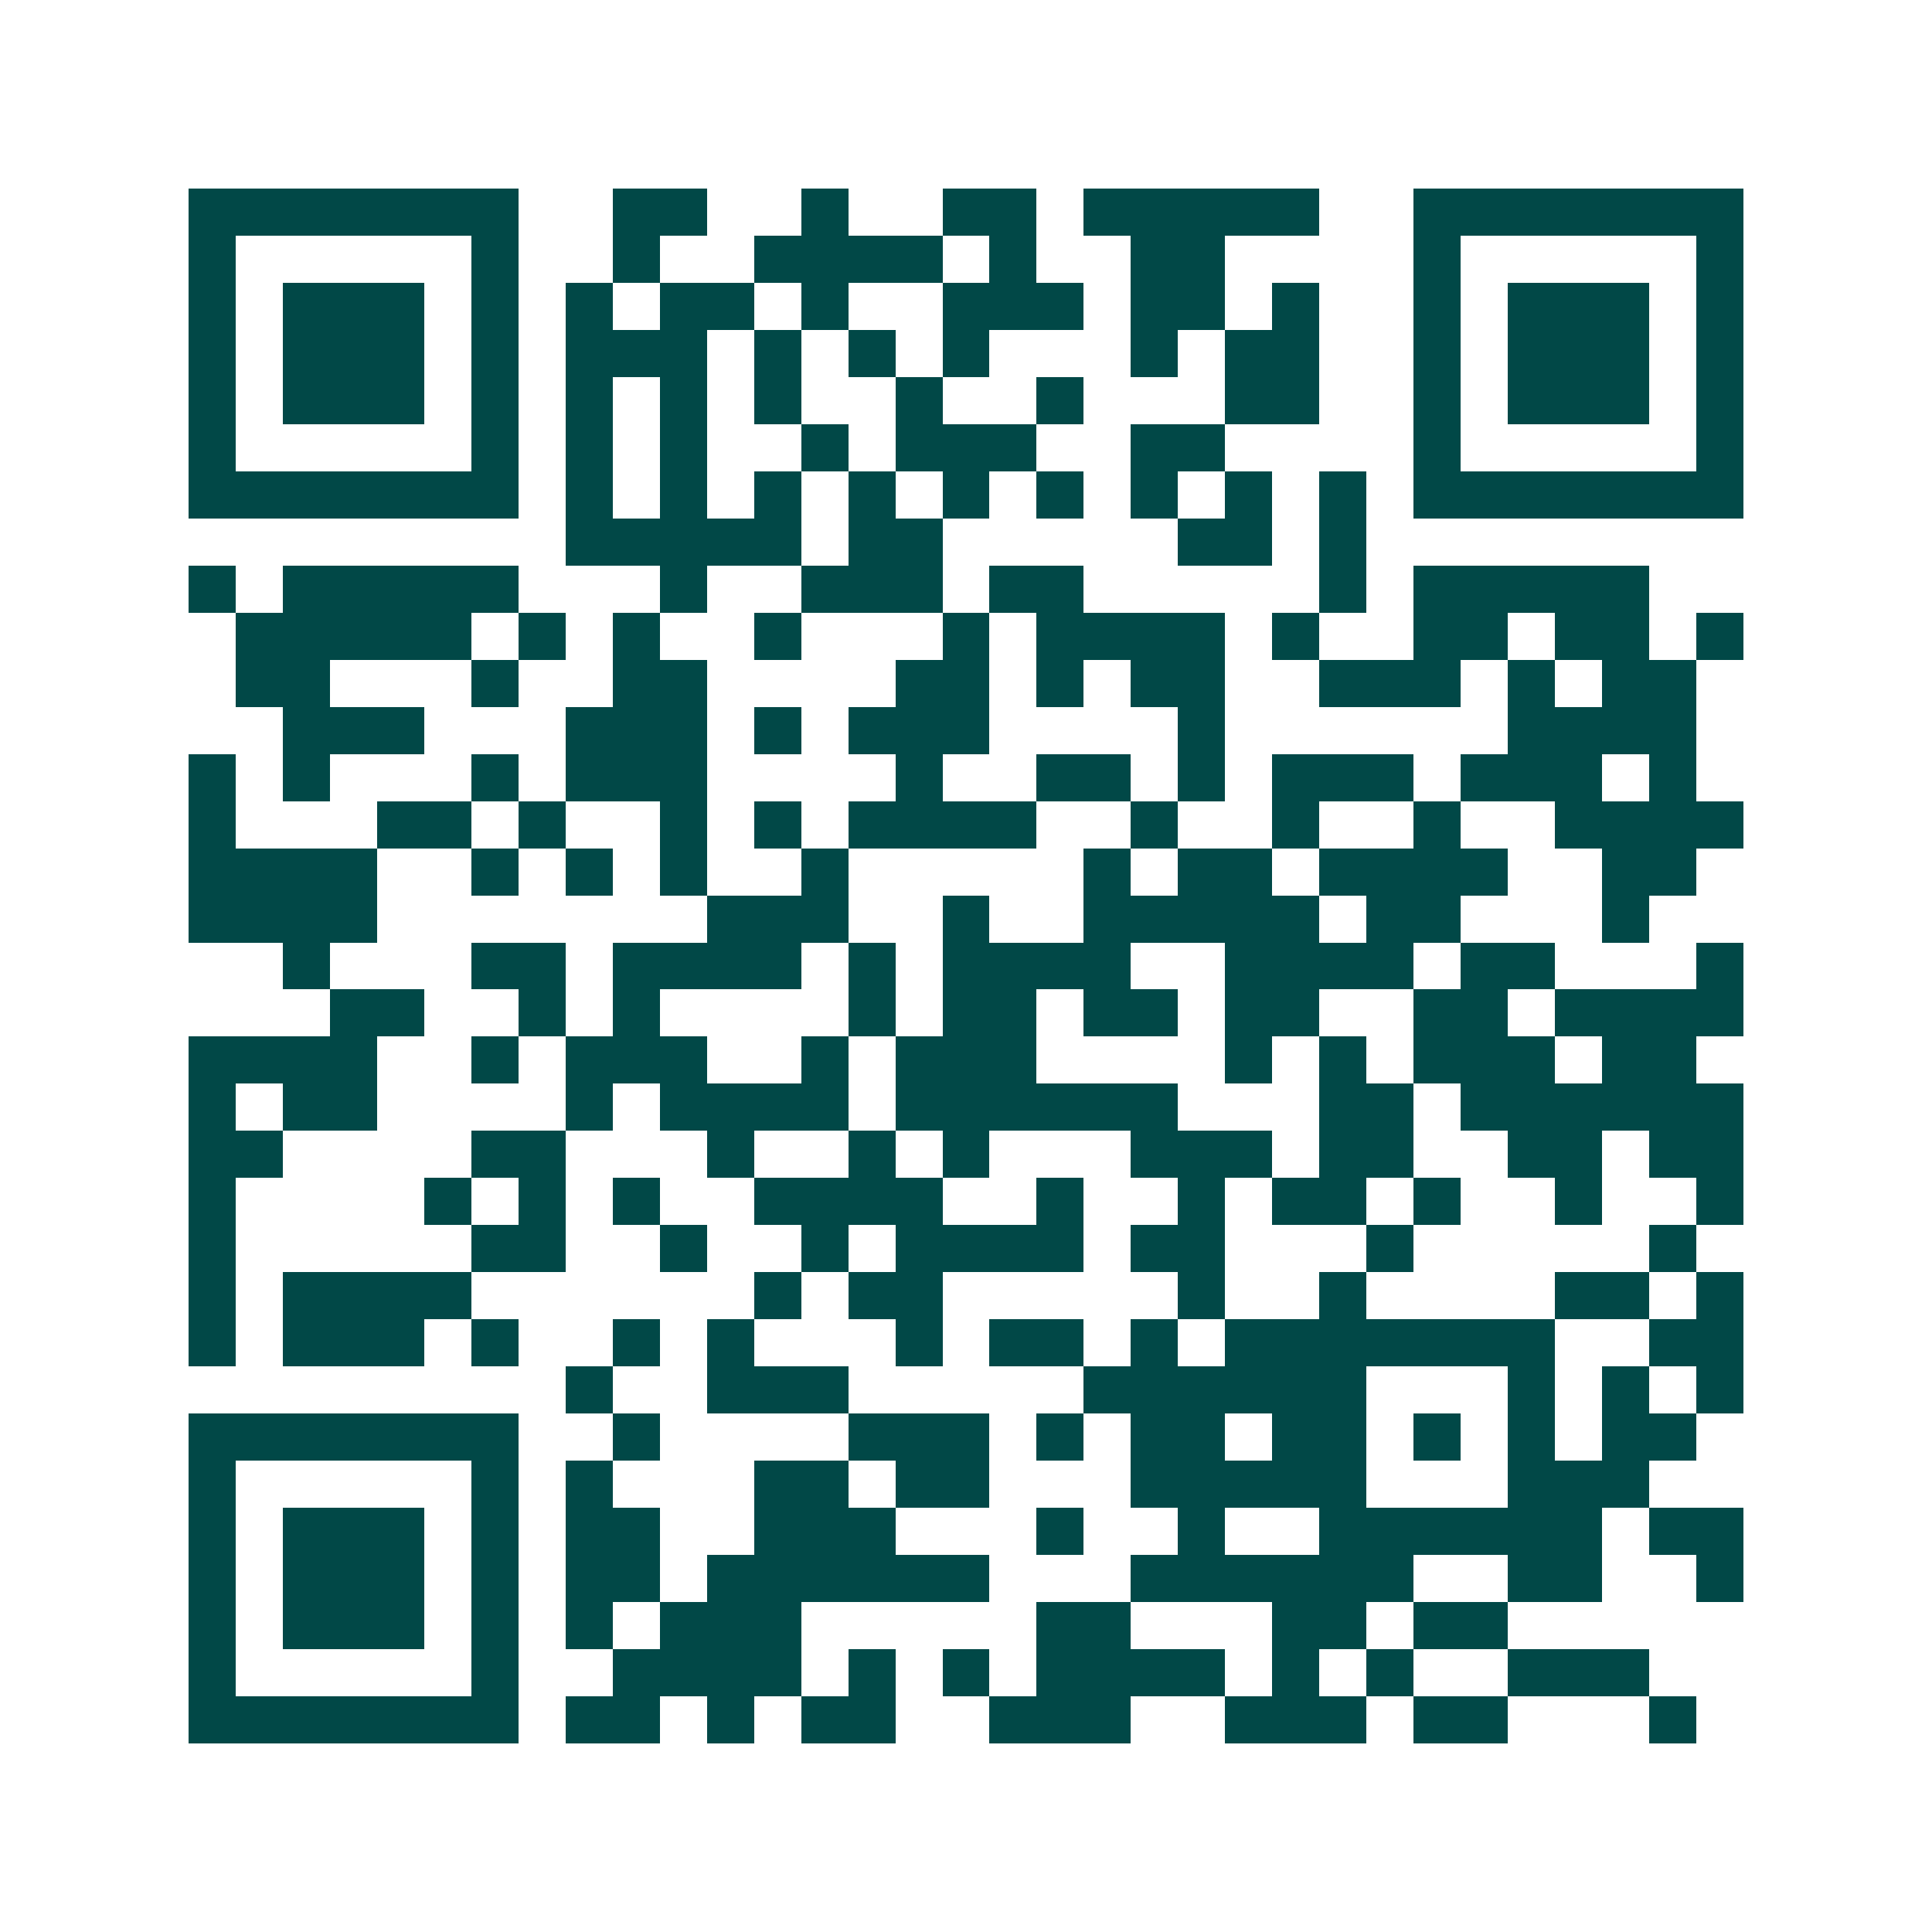 <svg xmlns="http://www.w3.org/2000/svg" width="200" height="200" viewBox="0 0 41 41" shape-rendering="crispEdges"><path fill="#ffffff" d="M0 0h41v41H0z"/><path stroke="#014847" d="M4 4.5h7m2 0h2m2 0h1m2 0h2m1 0h5m2 0h7M4 5.5h1m5 0h1m2 0h1m2 0h4m1 0h1m2 0h2m4 0h1m5 0h1M4 6.5h1m1 0h3m1 0h1m1 0h1m1 0h2m1 0h1m2 0h3m1 0h2m1 0h1m2 0h1m1 0h3m1 0h1M4 7.5h1m1 0h3m1 0h1m1 0h3m1 0h1m1 0h1m1 0h1m3 0h1m1 0h2m2 0h1m1 0h3m1 0h1M4 8.5h1m1 0h3m1 0h1m1 0h1m1 0h1m1 0h1m2 0h1m2 0h1m3 0h2m2 0h1m1 0h3m1 0h1M4 9.5h1m5 0h1m1 0h1m1 0h1m2 0h1m1 0h3m2 0h2m4 0h1m5 0h1M4 10.5h7m1 0h1m1 0h1m1 0h1m1 0h1m1 0h1m1 0h1m1 0h1m1 0h1m1 0h1m1 0h7M12 11.5h5m1 0h2m5 0h2m1 0h1M4 12.5h1m1 0h5m3 0h1m2 0h3m1 0h2m5 0h1m1 0h5M5 13.5h5m1 0h1m1 0h1m2 0h1m3 0h1m1 0h4m1 0h1m2 0h2m1 0h2m1 0h1M5 14.5h2m3 0h1m2 0h2m4 0h2m1 0h1m1 0h2m2 0h3m1 0h1m1 0h2M6 15.5h3m3 0h3m1 0h1m1 0h3m4 0h1m6 0h4M4 16.5h1m1 0h1m3 0h1m1 0h3m4 0h1m2 0h2m1 0h1m1 0h3m1 0h3m1 0h1M4 17.5h1m3 0h2m1 0h1m2 0h1m1 0h1m1 0h4m2 0h1m2 0h1m2 0h1m2 0h4M4 18.5h4m2 0h1m1 0h1m1 0h1m2 0h1m5 0h1m1 0h2m1 0h4m2 0h2M4 19.5h4m7 0h3m2 0h1m2 0h5m1 0h2m3 0h1M6 20.5h1m3 0h2m1 0h4m1 0h1m1 0h4m2 0h4m1 0h2m3 0h1M7 21.5h2m2 0h1m1 0h1m4 0h1m1 0h2m1 0h2m1 0h2m2 0h2m1 0h4M4 22.5h4m2 0h1m1 0h3m2 0h1m1 0h3m4 0h1m1 0h1m1 0h3m1 0h2M4 23.5h1m1 0h2m4 0h1m1 0h4m1 0h6m3 0h2m1 0h6M4 24.5h2m4 0h2m3 0h1m2 0h1m1 0h1m3 0h3m1 0h2m2 0h2m1 0h2M4 25.5h1m4 0h1m1 0h1m1 0h1m2 0h4m2 0h1m2 0h1m1 0h2m1 0h1m2 0h1m2 0h1M4 26.5h1m5 0h2m2 0h1m2 0h1m1 0h4m1 0h2m3 0h1m5 0h1M4 27.5h1m1 0h4m6 0h1m1 0h2m5 0h1m2 0h1m4 0h2m1 0h1M4 28.5h1m1 0h3m1 0h1m2 0h1m1 0h1m3 0h1m1 0h2m1 0h1m1 0h7m2 0h2M12 29.5h1m2 0h3m5 0h6m3 0h1m1 0h1m1 0h1M4 30.5h7m2 0h1m4 0h3m1 0h1m1 0h2m1 0h2m1 0h1m1 0h1m1 0h2M4 31.5h1m5 0h1m1 0h1m3 0h2m1 0h2m3 0h5m3 0h3M4 32.5h1m1 0h3m1 0h1m1 0h2m2 0h3m3 0h1m2 0h1m2 0h6m1 0h2M4 33.5h1m1 0h3m1 0h1m1 0h2m1 0h6m3 0h6m2 0h2m2 0h1M4 34.5h1m1 0h3m1 0h1m1 0h1m1 0h3m5 0h2m3 0h2m1 0h2M4 35.5h1m5 0h1m2 0h4m1 0h1m1 0h1m1 0h4m1 0h1m1 0h1m2 0h3M4 36.5h7m1 0h2m1 0h1m1 0h2m2 0h3m2 0h3m1 0h2m3 0h1"/></svg>
